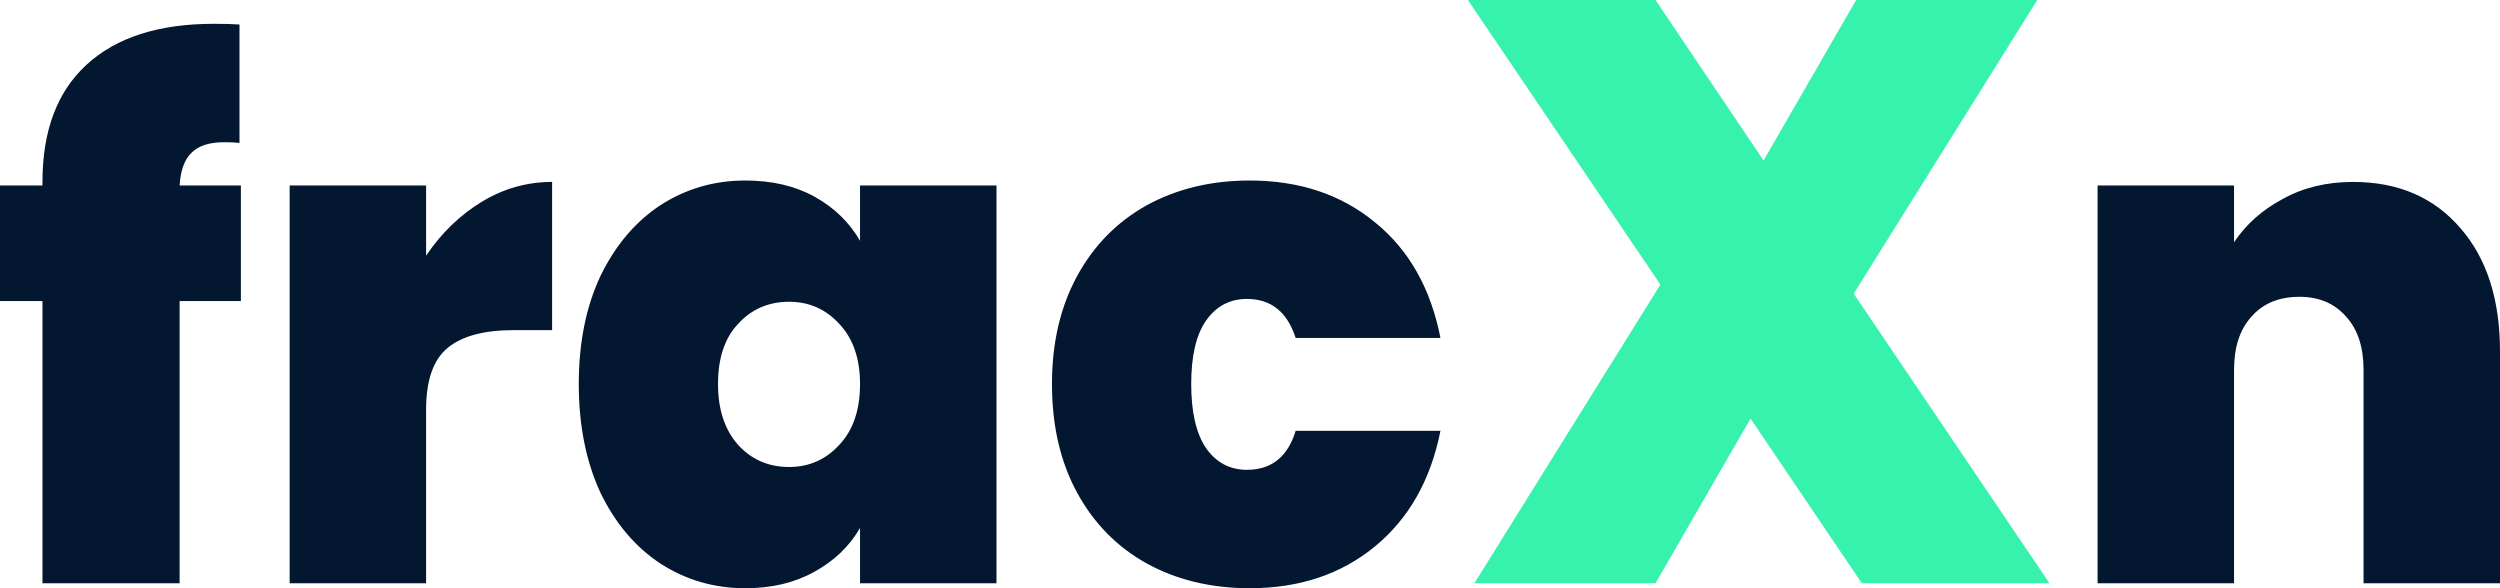 <svg width="136" height="32" viewBox="0 0 136 32" fill="none" xmlns="http://www.w3.org/2000/svg">
<path d="M13.104 16.377H9.771V31.73H2.31V16.377H0V10.09H2.31V9.897C2.31 7.119 3.106 4.998 4.696 3.532C6.312 2.04 8.623 1.295 11.627 1.295C12.233 1.295 12.7 1.308 13.028 1.333V7.775C12.826 7.749 12.549 7.737 12.195 7.737C11.387 7.737 10.794 7.929 10.415 8.315C10.037 8.675 9.822 9.267 9.771 10.09H13.104V16.377ZM23.18 13.909C24.014 12.674 25.024 11.697 26.21 10.977C27.397 10.257 28.672 9.897 30.035 9.897V17.959H27.953C26.337 17.959 25.137 18.28 24.355 18.923C23.572 19.566 23.18 20.685 23.18 22.279V31.73H15.757V10.09H23.18V13.909ZM31.485 20.89C31.485 18.653 31.876 16.699 32.659 15.027C33.467 13.356 34.553 12.07 35.916 11.17C37.305 10.27 38.845 9.82 40.537 9.82C42.001 9.82 43.264 10.115 44.324 10.707C45.385 11.298 46.205 12.095 46.786 13.098V10.09H54.209V31.73H46.786V28.721C46.205 29.724 45.372 30.521 44.286 31.113C43.226 31.704 41.976 32 40.537 32C38.845 32 37.305 31.55 35.916 30.65C34.553 29.75 33.467 28.464 32.659 26.792C31.876 25.095 31.485 23.128 31.485 20.89ZM46.786 20.89C46.786 19.502 46.407 18.409 45.65 17.612C44.917 16.814 44.008 16.416 42.923 16.416C41.812 16.416 40.89 16.814 40.158 17.612C39.426 18.383 39.06 19.476 39.06 20.89C39.06 22.279 39.426 23.385 40.158 24.208C40.89 25.005 41.812 25.404 42.923 25.404C44.008 25.404 44.917 25.005 45.65 24.208C46.407 23.411 46.786 22.305 46.786 20.89ZM57.227 20.89C57.227 18.653 57.682 16.699 58.59 15.027C59.499 13.356 60.762 12.07 62.378 11.17C64.019 10.27 65.888 9.82 67.983 9.82C70.685 9.82 72.957 10.578 74.8 12.095C76.644 13.587 77.83 15.683 78.361 18.383H70.483C70.028 16.969 69.145 16.262 67.832 16.262C66.897 16.262 66.153 16.66 65.597 17.457C65.067 18.229 64.802 19.373 64.802 20.89C64.802 22.408 65.067 23.565 65.597 24.362C66.153 25.159 66.897 25.558 67.832 25.558C69.17 25.558 70.054 24.851 70.483 23.436H78.361C77.83 26.111 76.644 28.207 74.8 29.724C72.957 31.241 70.685 32 67.983 32C65.888 32 64.019 31.55 62.378 30.65C60.762 29.75 59.499 28.464 58.59 26.792C57.682 25.121 57.227 23.154 57.227 20.89ZM128.009 9.897C130.458 9.897 132.402 10.733 133.841 12.404C135.28 14.05 136 16.287 136 19.116V31.73H128.577V20.119C128.577 18.885 128.261 17.92 127.63 17.226C126.999 16.506 126.153 16.146 125.092 16.146C123.981 16.146 123.11 16.506 122.479 17.226C121.848 17.92 121.532 18.885 121.532 20.119V31.73H114.109V10.09H121.532V13.176C122.189 12.198 123.072 11.414 124.183 10.823C125.294 10.205 126.569 9.897 128.009 9.897Z" fill="#031731"/>
<path d="M101.283 31.727L95.23 22.772L90.06 31.727H80.207L90.325 15.481L79.853 0H90.06L95.937 8.731L100.974 0H110.827L100.841 15.976L111.49 31.727H101.283Z" fill="#37F2AD"/>
</svg>
